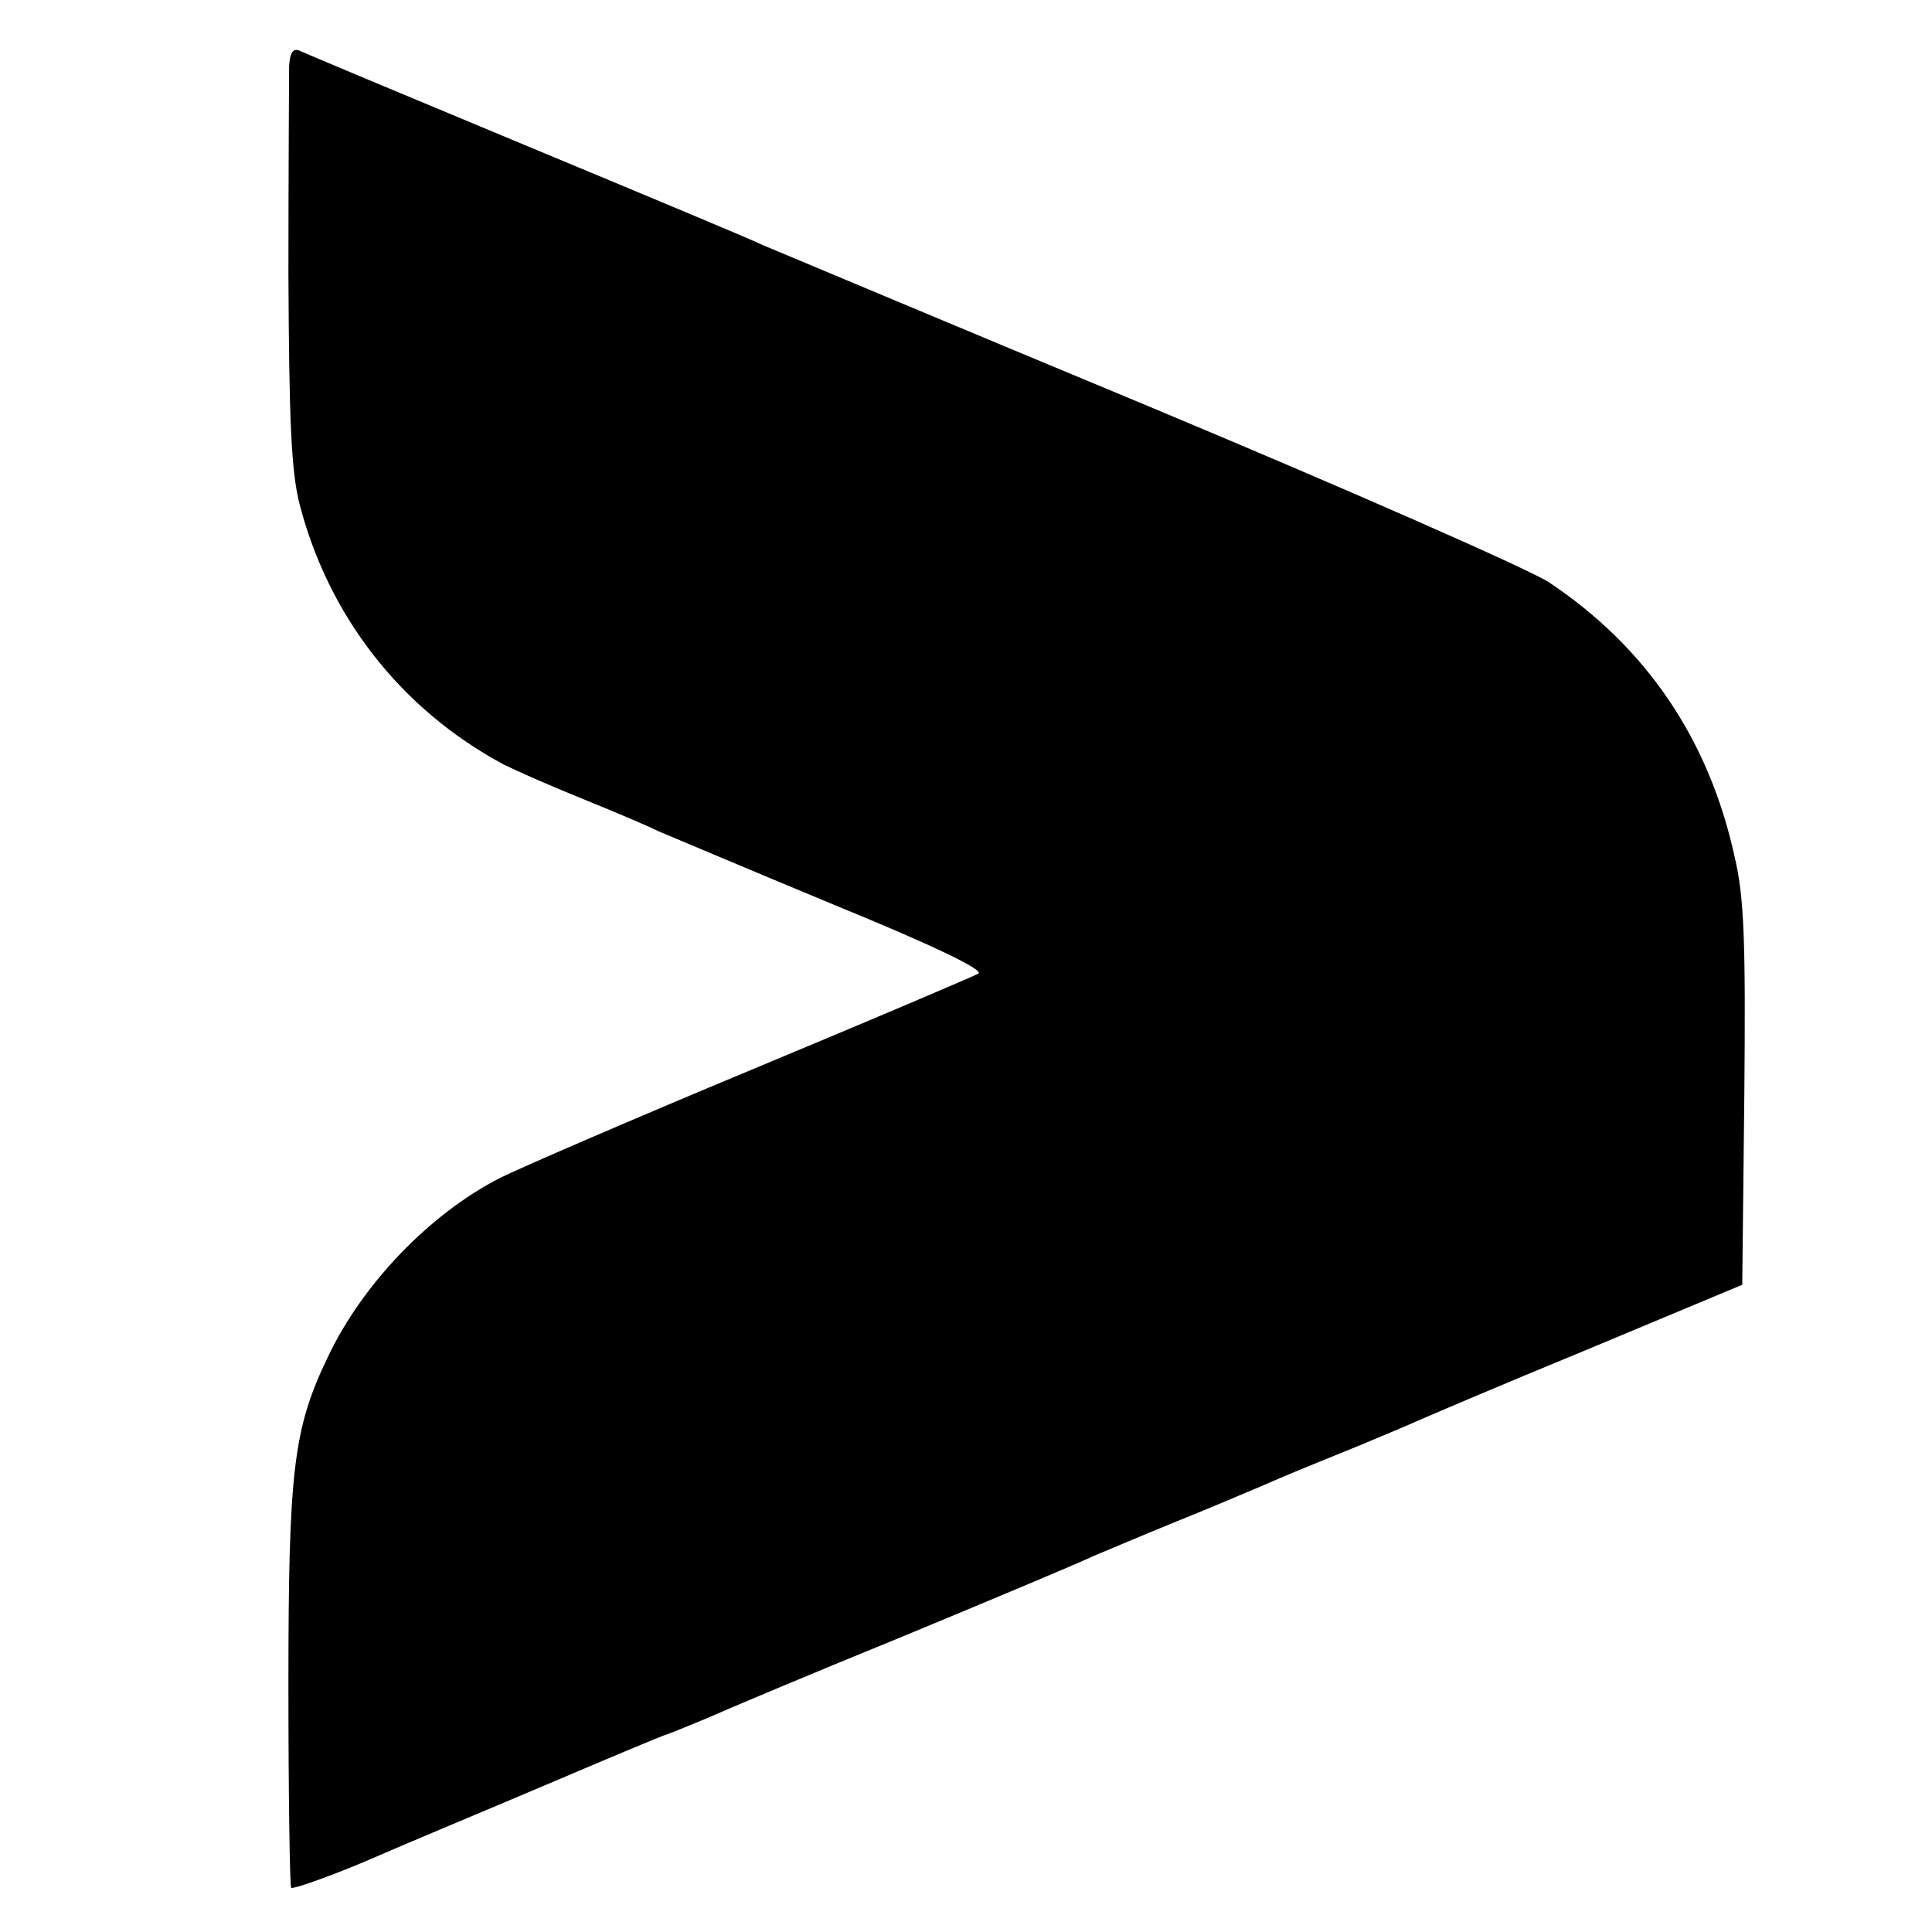 <?xml version="1.0" standalone="no"?>
<!DOCTYPE svg PUBLIC "-//W3C//DTD SVG 20010904//EN"
 "http://www.w3.org/TR/2001/REC-SVG-20010904/DTD/svg10.dtd">
<svg version="1.0" xmlns="http://www.w3.org/2000/svg"
 width="280pt" height="280pt" viewBox="0 0 280 280"
 preserveAspectRatio="xMidYMid meet">
<g transform="translate(0,280) scale(0.1,-0.1)"
fill="#000000" stroke="none">
<path d="M419 2704 c0 -16 -1 -151 -1 -301 1 -213 4 -285 16 -333 42 -163 147
-298 296 -378 14 -7 63 -29 110 -48 47 -19 99 -41 115 -49 17 -7 130 -55 253
-106 142 -58 219 -95 210 -100 -7 -4 -155 -67 -328 -139 -173 -72 -337 -143
-365 -157 -102 -52 -200 -154 -250 -260 -50 -104 -57 -164 -57 -476 0 -159 2
-290 4 -293 3 -2 52 15 109 39 57 25 175 74 262 111 87 37 165 70 175 73 9 3
35 14 57 23 22 10 150 64 285 119 135 56 259 108 275 116 17 7 71 30 120 50
50 20 106 44 125 52 37 16 39 17 140 58 36 15 74 31 85 36 11 5 121 52 245
103 l225 94 3 274 c2 222 0 287 -14 346 -37 170 -128 304 -269 398 -27 18
-288 133 -580 255 -291 121 -543 227 -560 234 -16 8 -172 73 -345 145 -173 72
-321 134 -327 137 -9 3 -13 -5 -14 -23z"/>
</g>
</svg>
